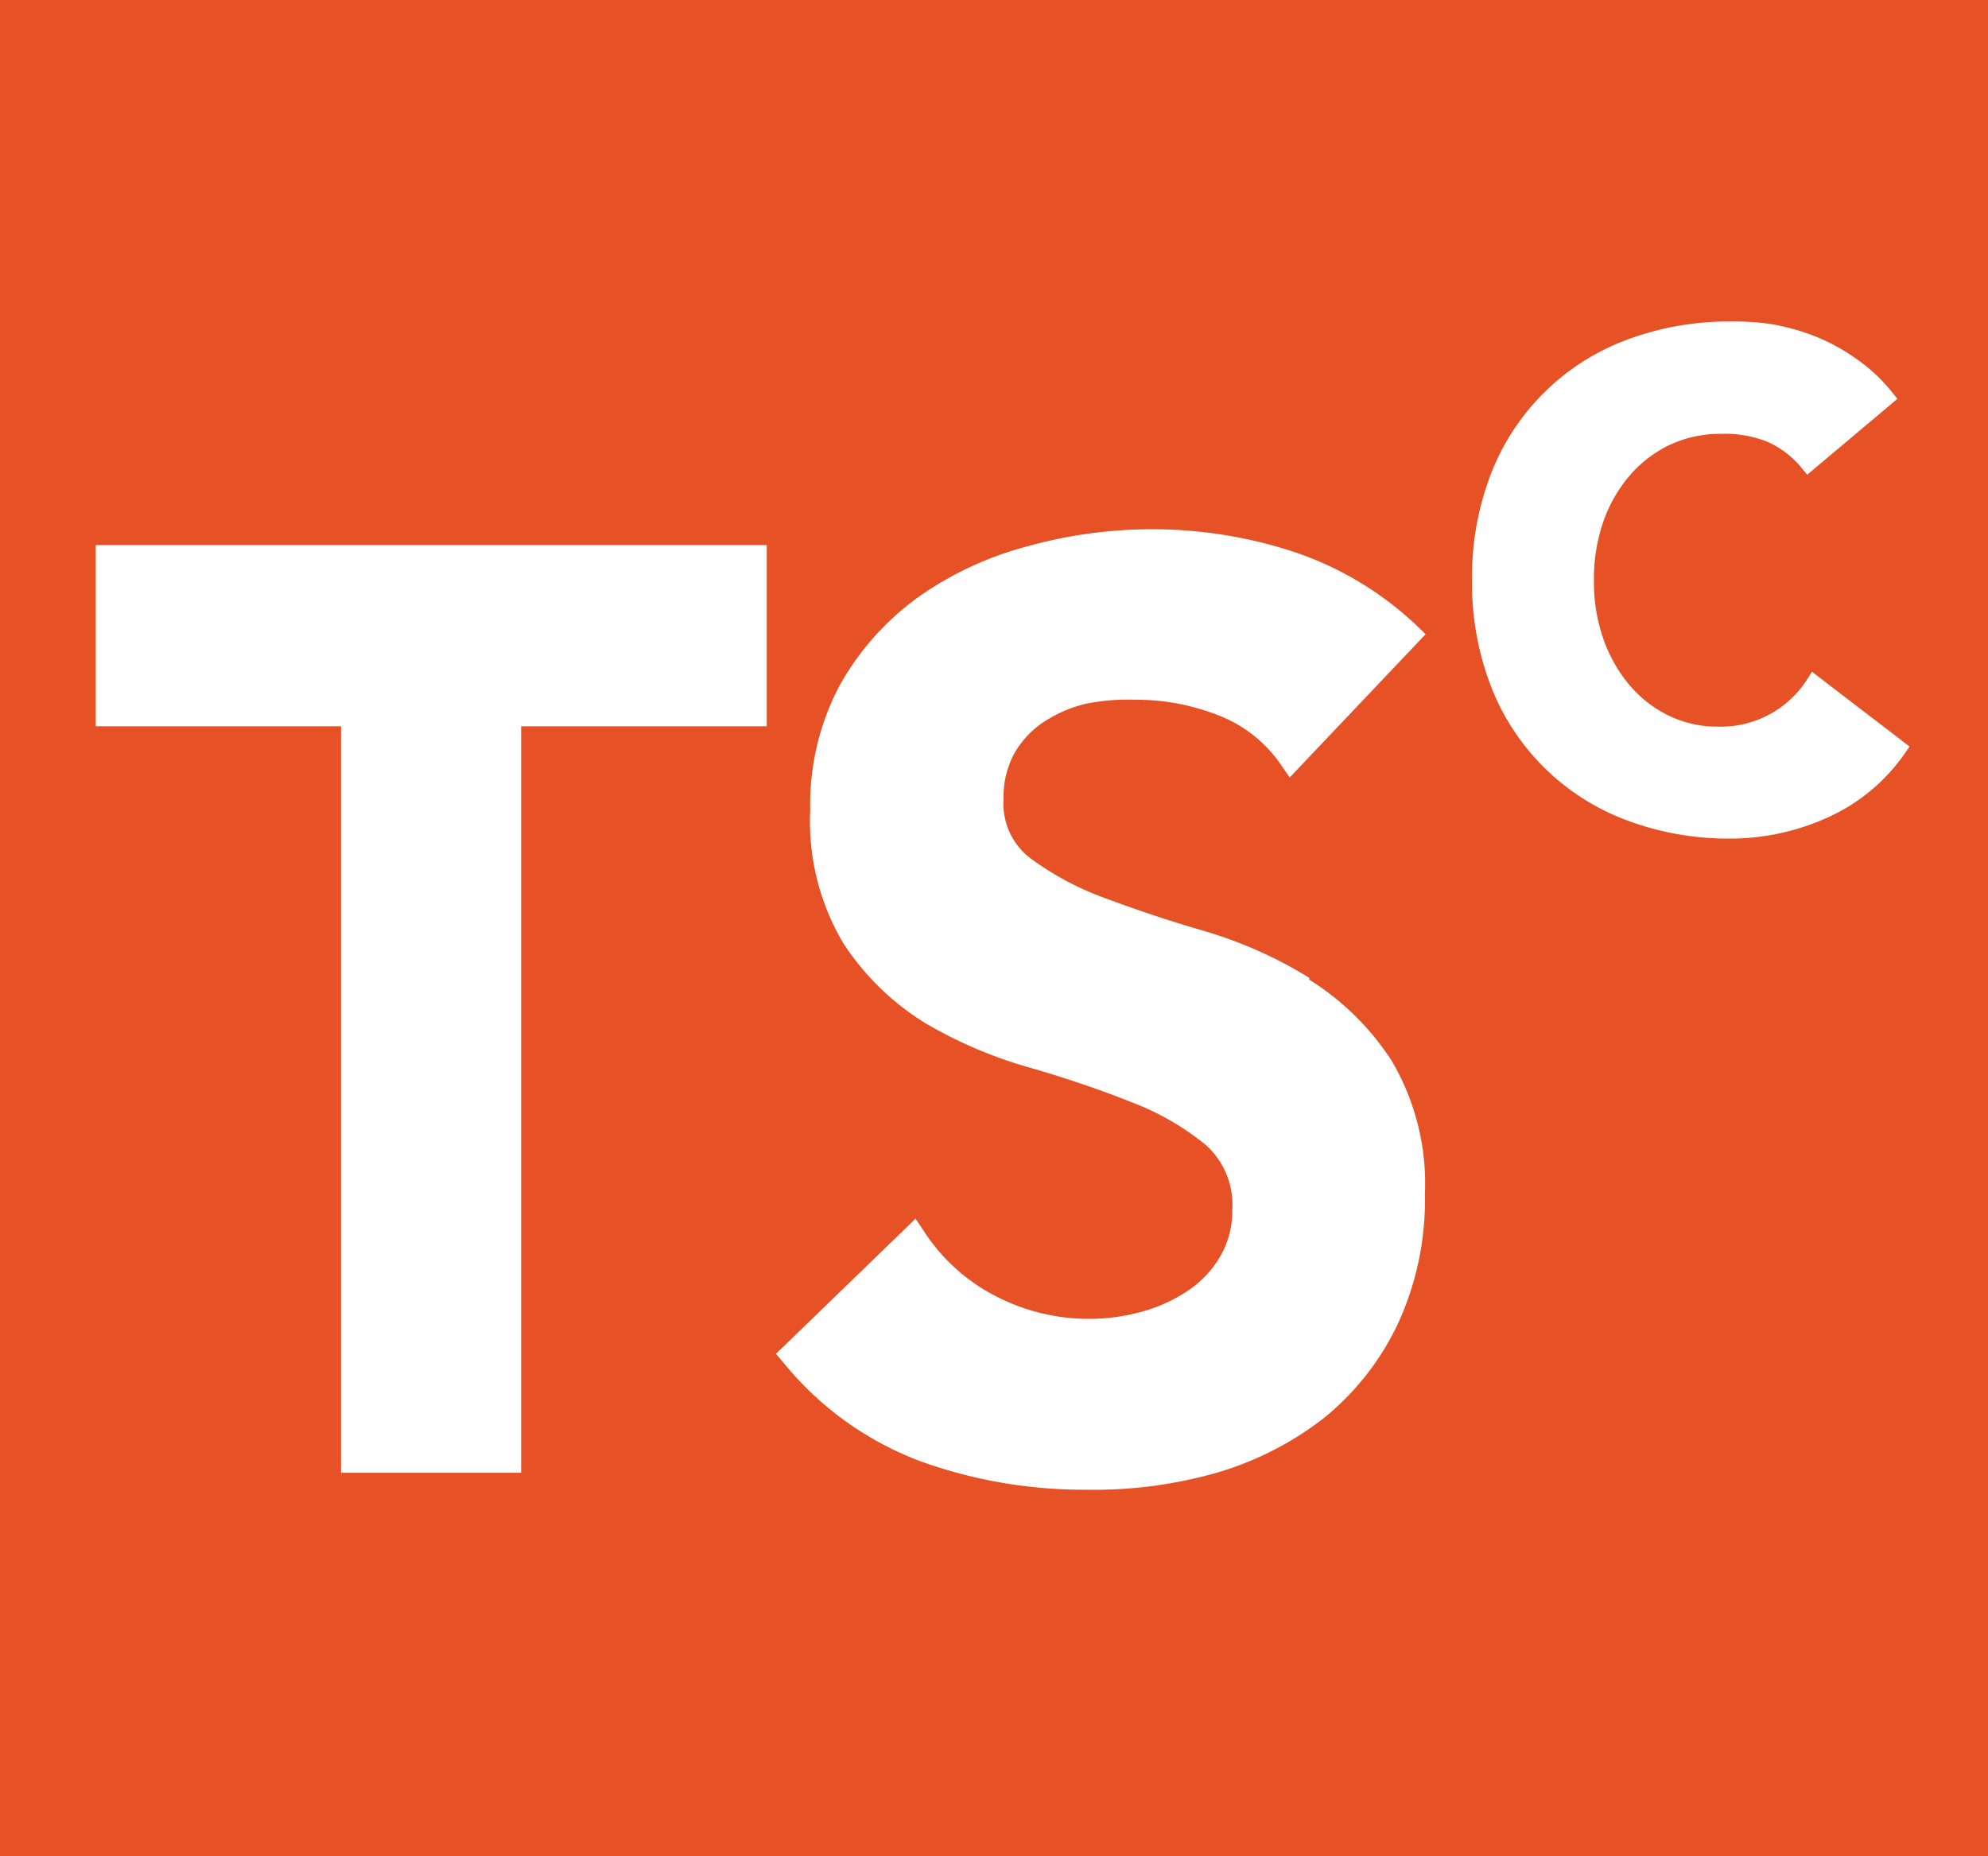 <svg xmlns="http://www.w3.org/2000/svg" viewBox="0 0 53.98 50.4"><defs><style>.cls-1{fill:#e65125;}.cls-2{fill:#fff;}</style></defs><title>tcslogopos</title><g id="Layer_2" data-name="Layer 2"><g id="Layer_1-2" data-name="Layer 1"><rect class="cls-1" width="53.98" height="50.4"/><polygon class="cls-2" points="2.6 19.72 9.26 19.72 9.26 39.99 14.15 39.99 14.15 19.72 20.82 19.72 20.82 14.8 2.6 14.8 2.6 19.72"/><path class="cls-2" d="M35.55,26.55a11.66,11.66,0,0,0-2.85-1.27c-1-.29-1.91-.6-2.74-.91a8,8,0,0,1-2-1.08,1.86,1.86,0,0,1-.71-1.59,2.47,2.47,0,0,1,.29-1.24,2.52,2.52,0,0,1,.79-.85,3.62,3.62,0,0,1,1.15-.5A5.8,5.8,0,0,1,30.83,19a6.06,6.06,0,0,1,2.27.43,3.63,3.63,0,0,1,1.67,1.32l.25.36,3.69-3.89-.26-.25a9,9,0,0,0-3.36-2,12.35,12.35,0,0,0-3.81-.6,12.65,12.65,0,0,0-3.37.46,9.2,9.2,0,0,0-3,1.4,7.41,7.41,0,0,0-2.11,2.38A6.89,6.89,0,0,0,22,22a6.47,6.47,0,0,0,.91,3.63,7.1,7.1,0,0,0,2.23,2.16A12.06,12.06,0,0,0,28,29c1,.29,1.9.6,2.73.93a7.24,7.24,0,0,1,2,1.15,2.17,2.17,0,0,1,.73,1.77,2.45,2.45,0,0,1-.33,1.27,2.87,2.87,0,0,1-.88.93,4.28,4.28,0,0,1-1.26.57,5.33,5.33,0,0,1-1.41.19,5.47,5.47,0,0,1-2.55-.62,5.08,5.08,0,0,1-1.93-1.74l-.24-.36-3.79,3.67.22.26A8.74,8.74,0,0,0,25,39.68a13.09,13.09,0,0,0,4.46.77A12.19,12.19,0,0,0,33,40a8.74,8.74,0,0,0,2.94-1.49,7.31,7.31,0,0,0,2-2.53,8,8,0,0,0,.75-3.55,6.56,6.56,0,0,0-.91-3.64,7.24,7.24,0,0,0-2.23-2.19"/><path class="cls-2" d="M49.2,18.24l-.12.19a2.78,2.78,0,0,1-2.44,1.3,3,3,0,0,1-1.31-.29,3.26,3.26,0,0,1-1.07-.82,4,4,0,0,1-.72-1.26,4.67,4.67,0,0,1-.26-1.61,4.73,4.73,0,0,1,.26-1.6,3.89,3.89,0,0,1,.73-1.26,3.31,3.31,0,0,1,1.09-.82,3.23,3.23,0,0,1,1.37-.29A3.1,3.1,0,0,1,48,12a2.55,2.55,0,0,1,.94.73l.13.16,2.45-2.06-.12-.15a4.6,4.6,0,0,0-1-.94,5.31,5.31,0,0,0-1.12-.61,6.19,6.19,0,0,0-1.18-.33A6.78,6.78,0,0,0,47,8.73a7.85,7.85,0,0,0-2.81.49,6.31,6.31,0,0,0-3.7,3.63,7.75,7.75,0,0,0-.52,2.9,7.75,7.75,0,0,0,.52,2.9,6.31,6.31,0,0,0,3.7,3.63,7.85,7.85,0,0,0,2.81.49,6.41,6.41,0,0,0,2.62-.57,5.09,5.09,0,0,0,2.12-1.77l.11-.16Z"/></g></g></svg>